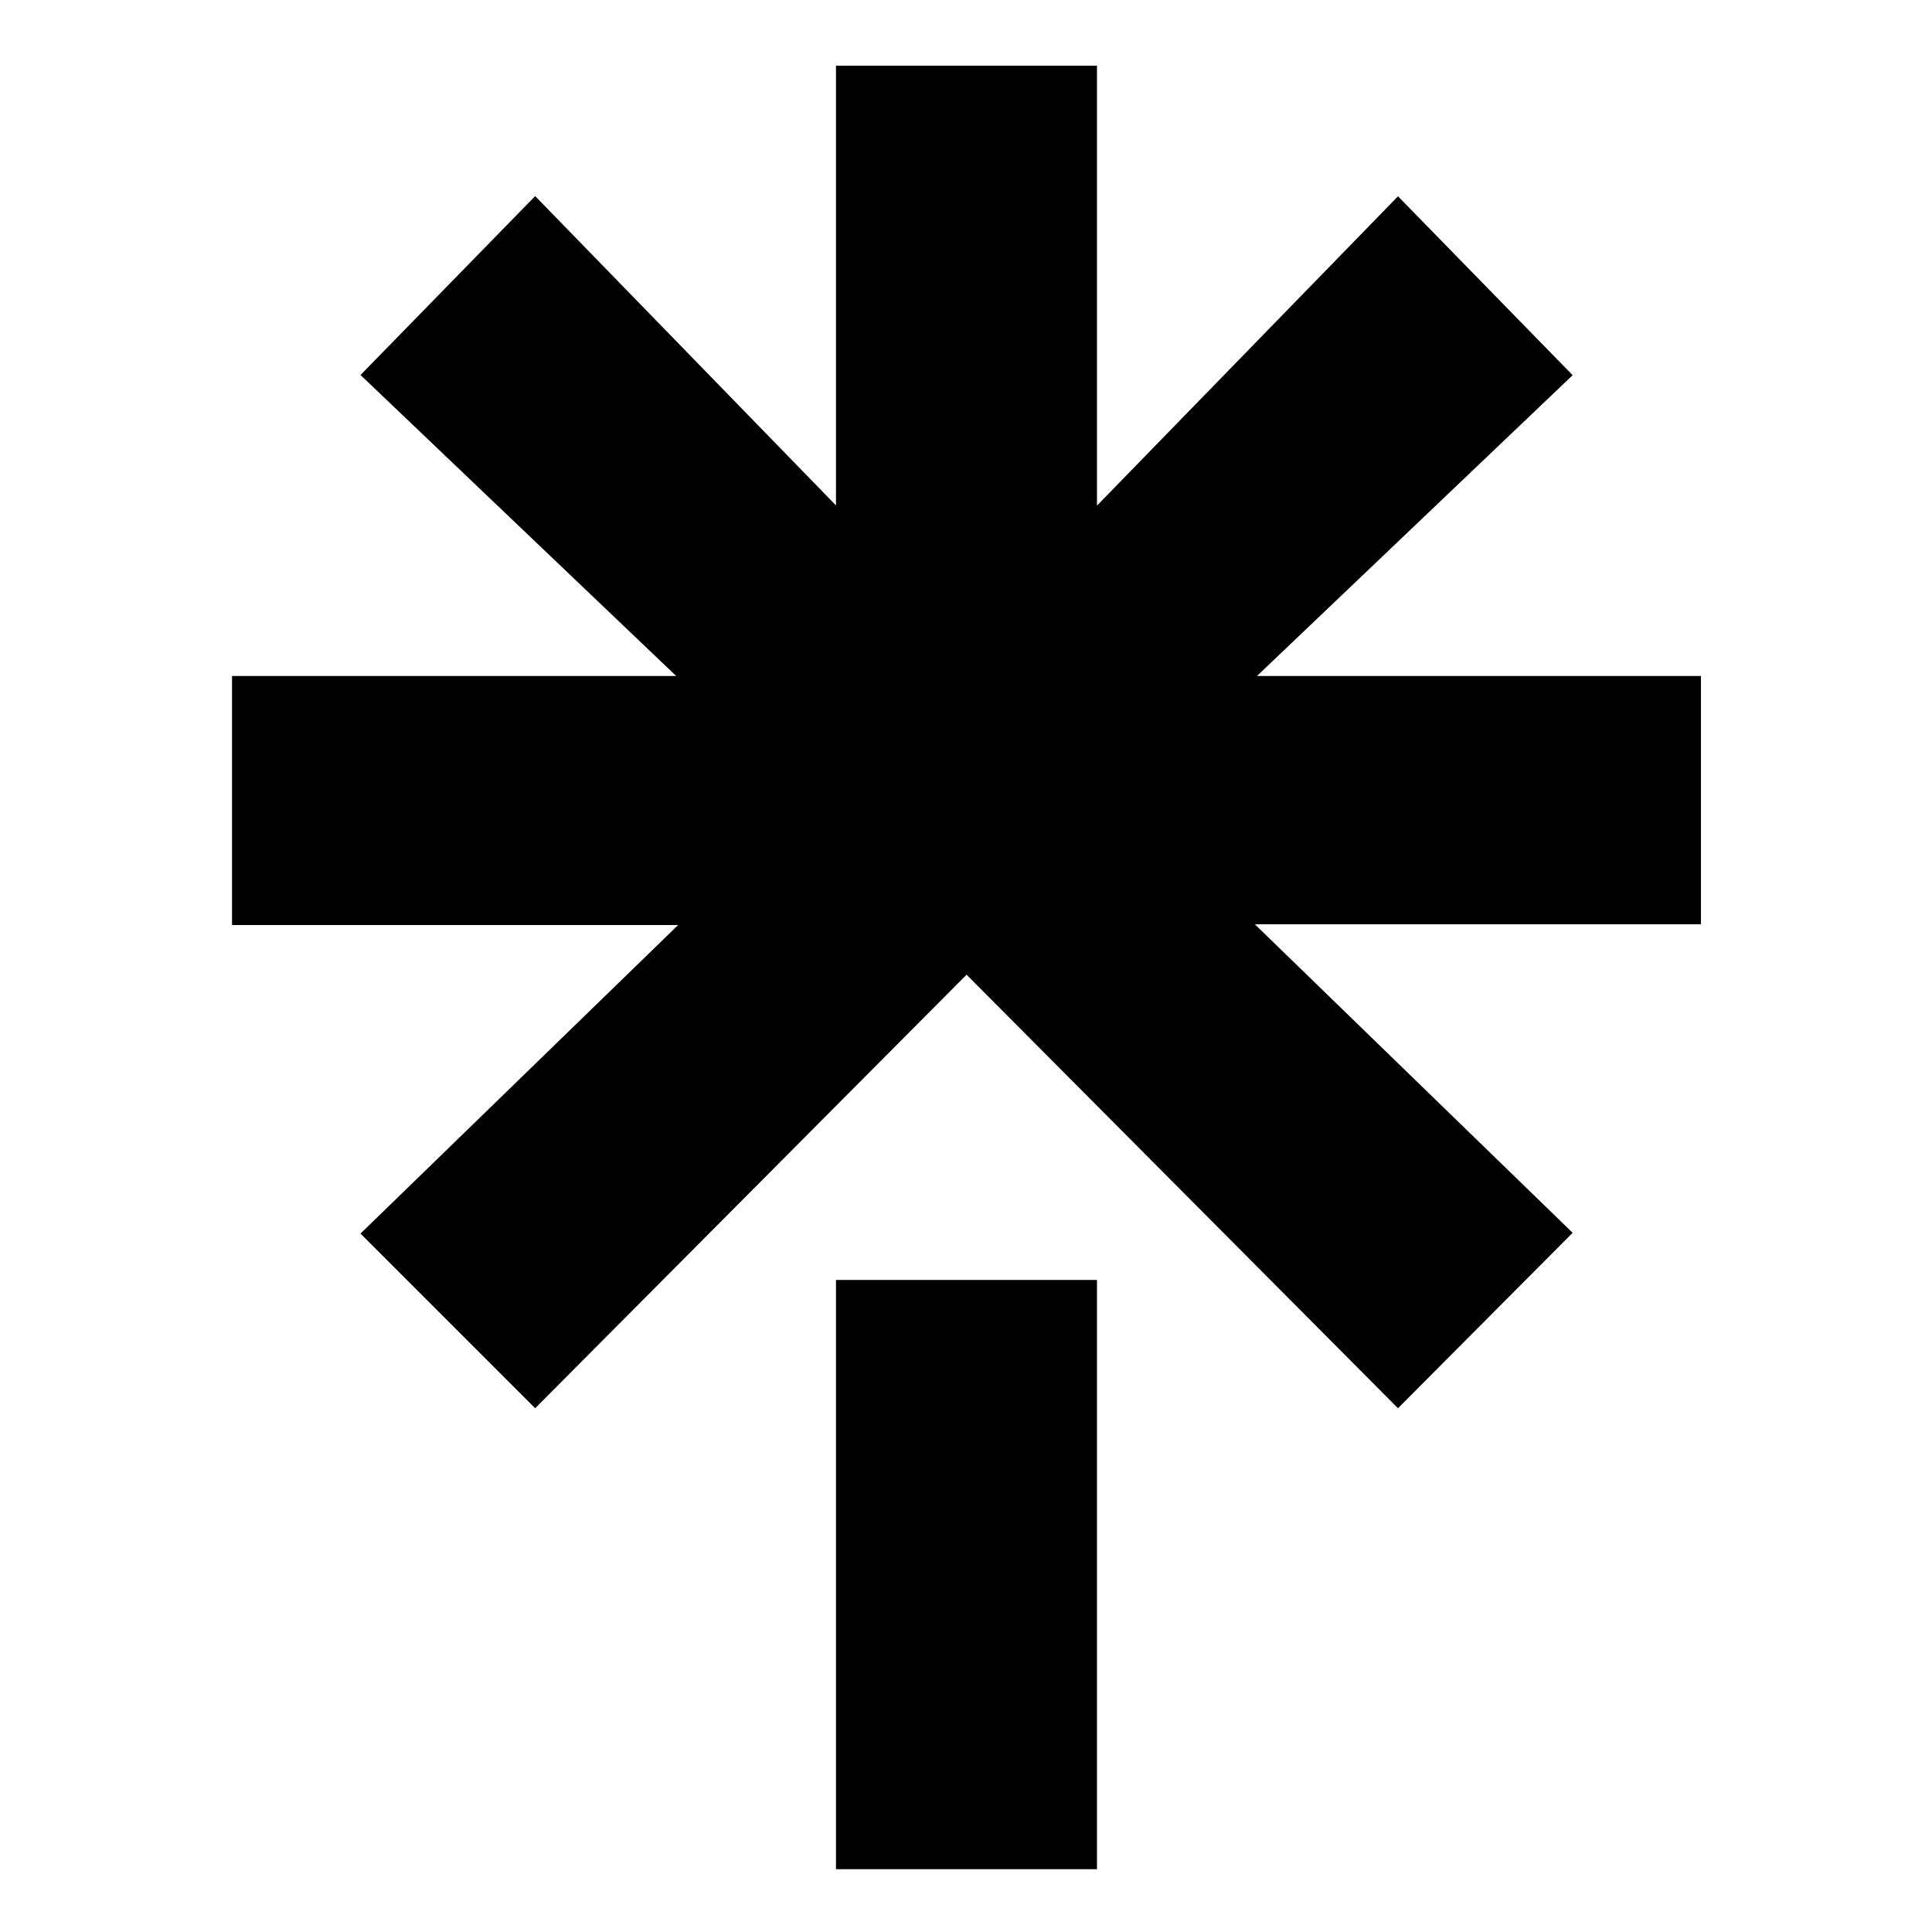 <svg xmlns="http://www.w3.org/2000/svg" width="200" height="200" fill="none" viewBox="0 0 200 200">
  <path fill="#000" d="m113.56 52.34 31.16-32.02 18.08 18.52-32.68 31.14h45.96v25.7H129.9l32.9 31.94-18.08 18.16-44.66-44.88-44.66 44.88-18.08-18.08L70.2 95.76H24.02V69.98H70L37.32 38.82 55.4 20.3l31.14 32.02V6.8h27.02v45.54ZM86.54 132.5h27.02v61H86.54v-61Z"/>
</svg>
